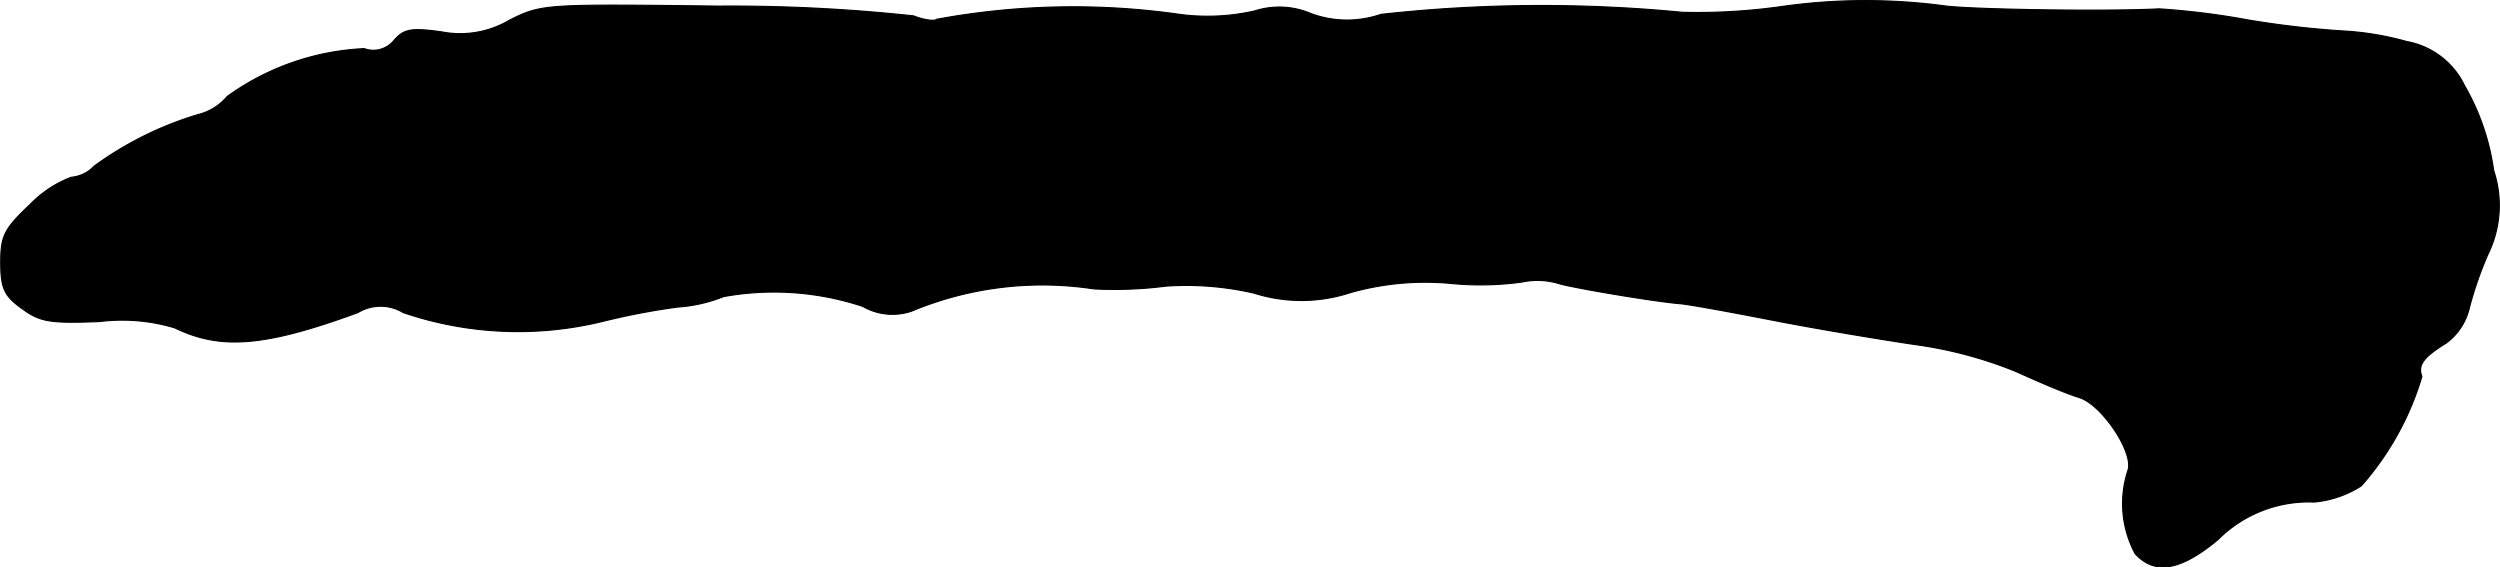 <?xml version="1.0" encoding="UTF-8"?>
<svg xmlns="http://www.w3.org/2000/svg"
     version="1.1"
     width="7.67mm"
     height="1.741mm"
     viewBox="0 0 21.743 4.936">
   <defs>
      <style type="text/css"><![CDATA[
      .a {
        stroke: #000;
        stroke-linecap: round;
        stroke-linejoin: round;
        stroke-width: 0.01px;
      }
    ]]></style>
   </defs>
   <path class="a"
         d="M15.48.059a5.207,5.207,0,0,1-.848.048A12.719,12.719,0,0,0,12.01.125a.903.903,0,0,1-.606-.006.698.698,0,0,0-.491-.024A1.852,1.852,0,0,1,10.217.119,6.544,6.544,0,0,0,8.145.168c-.018.018-.109.006-.2-.03A14.946,14.946,0,0,0,6.25.053C4.742.035,4.711.035,4.433.174a.843.843,0,0,1-.594.103C3.573.24,3.512.253,3.427.35a.231.231,0,0,1-.26.073A2.206,2.206,0,0,0,1.974.84a.479.479,0,0,1-.254.157,2.987,2.987,0,0,0-.902.448.312.312,0,0,1-.2.097.981.981,0,0,0-.357.236C.035,1.991.005,2.052.005,2.282c0,.224.03.291.182.4.157.115.236.133.678.115a1.588,1.588,0,0,1,.654.055c.4.194.781.164,1.593-.133a.379.379,0,0,1,.394,0,3.101,3.101,0,0,0,1.75.073,6.078,6.078,0,0,1,.636-.121,1.303,1.303,0,0,0,.4-.091,2.453,2.453,0,0,1,1.211.085.518.518,0,0,0,.424.042,2.953,2.953,0,0,1,1.587-.194,3.492,3.492,0,0,0,.624-.024,2.606,2.606,0,0,1,.769.061,1.362,1.362,0,0,0,.842-.006,2.401,2.401,0,0,1,.866-.079,2.621,2.621,0,0,0,.624-.012.645.645,0,0,1,.333.018c.194.048.818.151,1.03.17.048,0,.418.067.818.145s.957.17,1.242.212a3.618,3.618,0,0,1,.878.236c.2.091.442.194.545.224.194.061.472.472.424.63a.923.923,0,0,0,.061.727c.17.188.394.151.721-.121a1.115,1.115,0,0,1,.836-.327A.909.909,0,0,0,20.538,4.226,2.521,2.521,0,0,0,21.065,3.275c-.036-.097.006-.164.212-.291a.528.528,0,0,0,.2-.303,3.165,3.165,0,0,1,.164-.472.964.964,0,0,0,.048-.727,2.031,2.031,0,0,0-.254-.739.694.694,0,0,0-.503-.382,2.561,2.561,0,0,0-.539-.091,8.054,8.054,0,0,1-.842-.097A6.639,6.639,0,0,0,18.781.077C18.315.101,17.195.083,16.928.053A5.193,5.193,0,0,0,15.48.059Z"/>
</svg>
